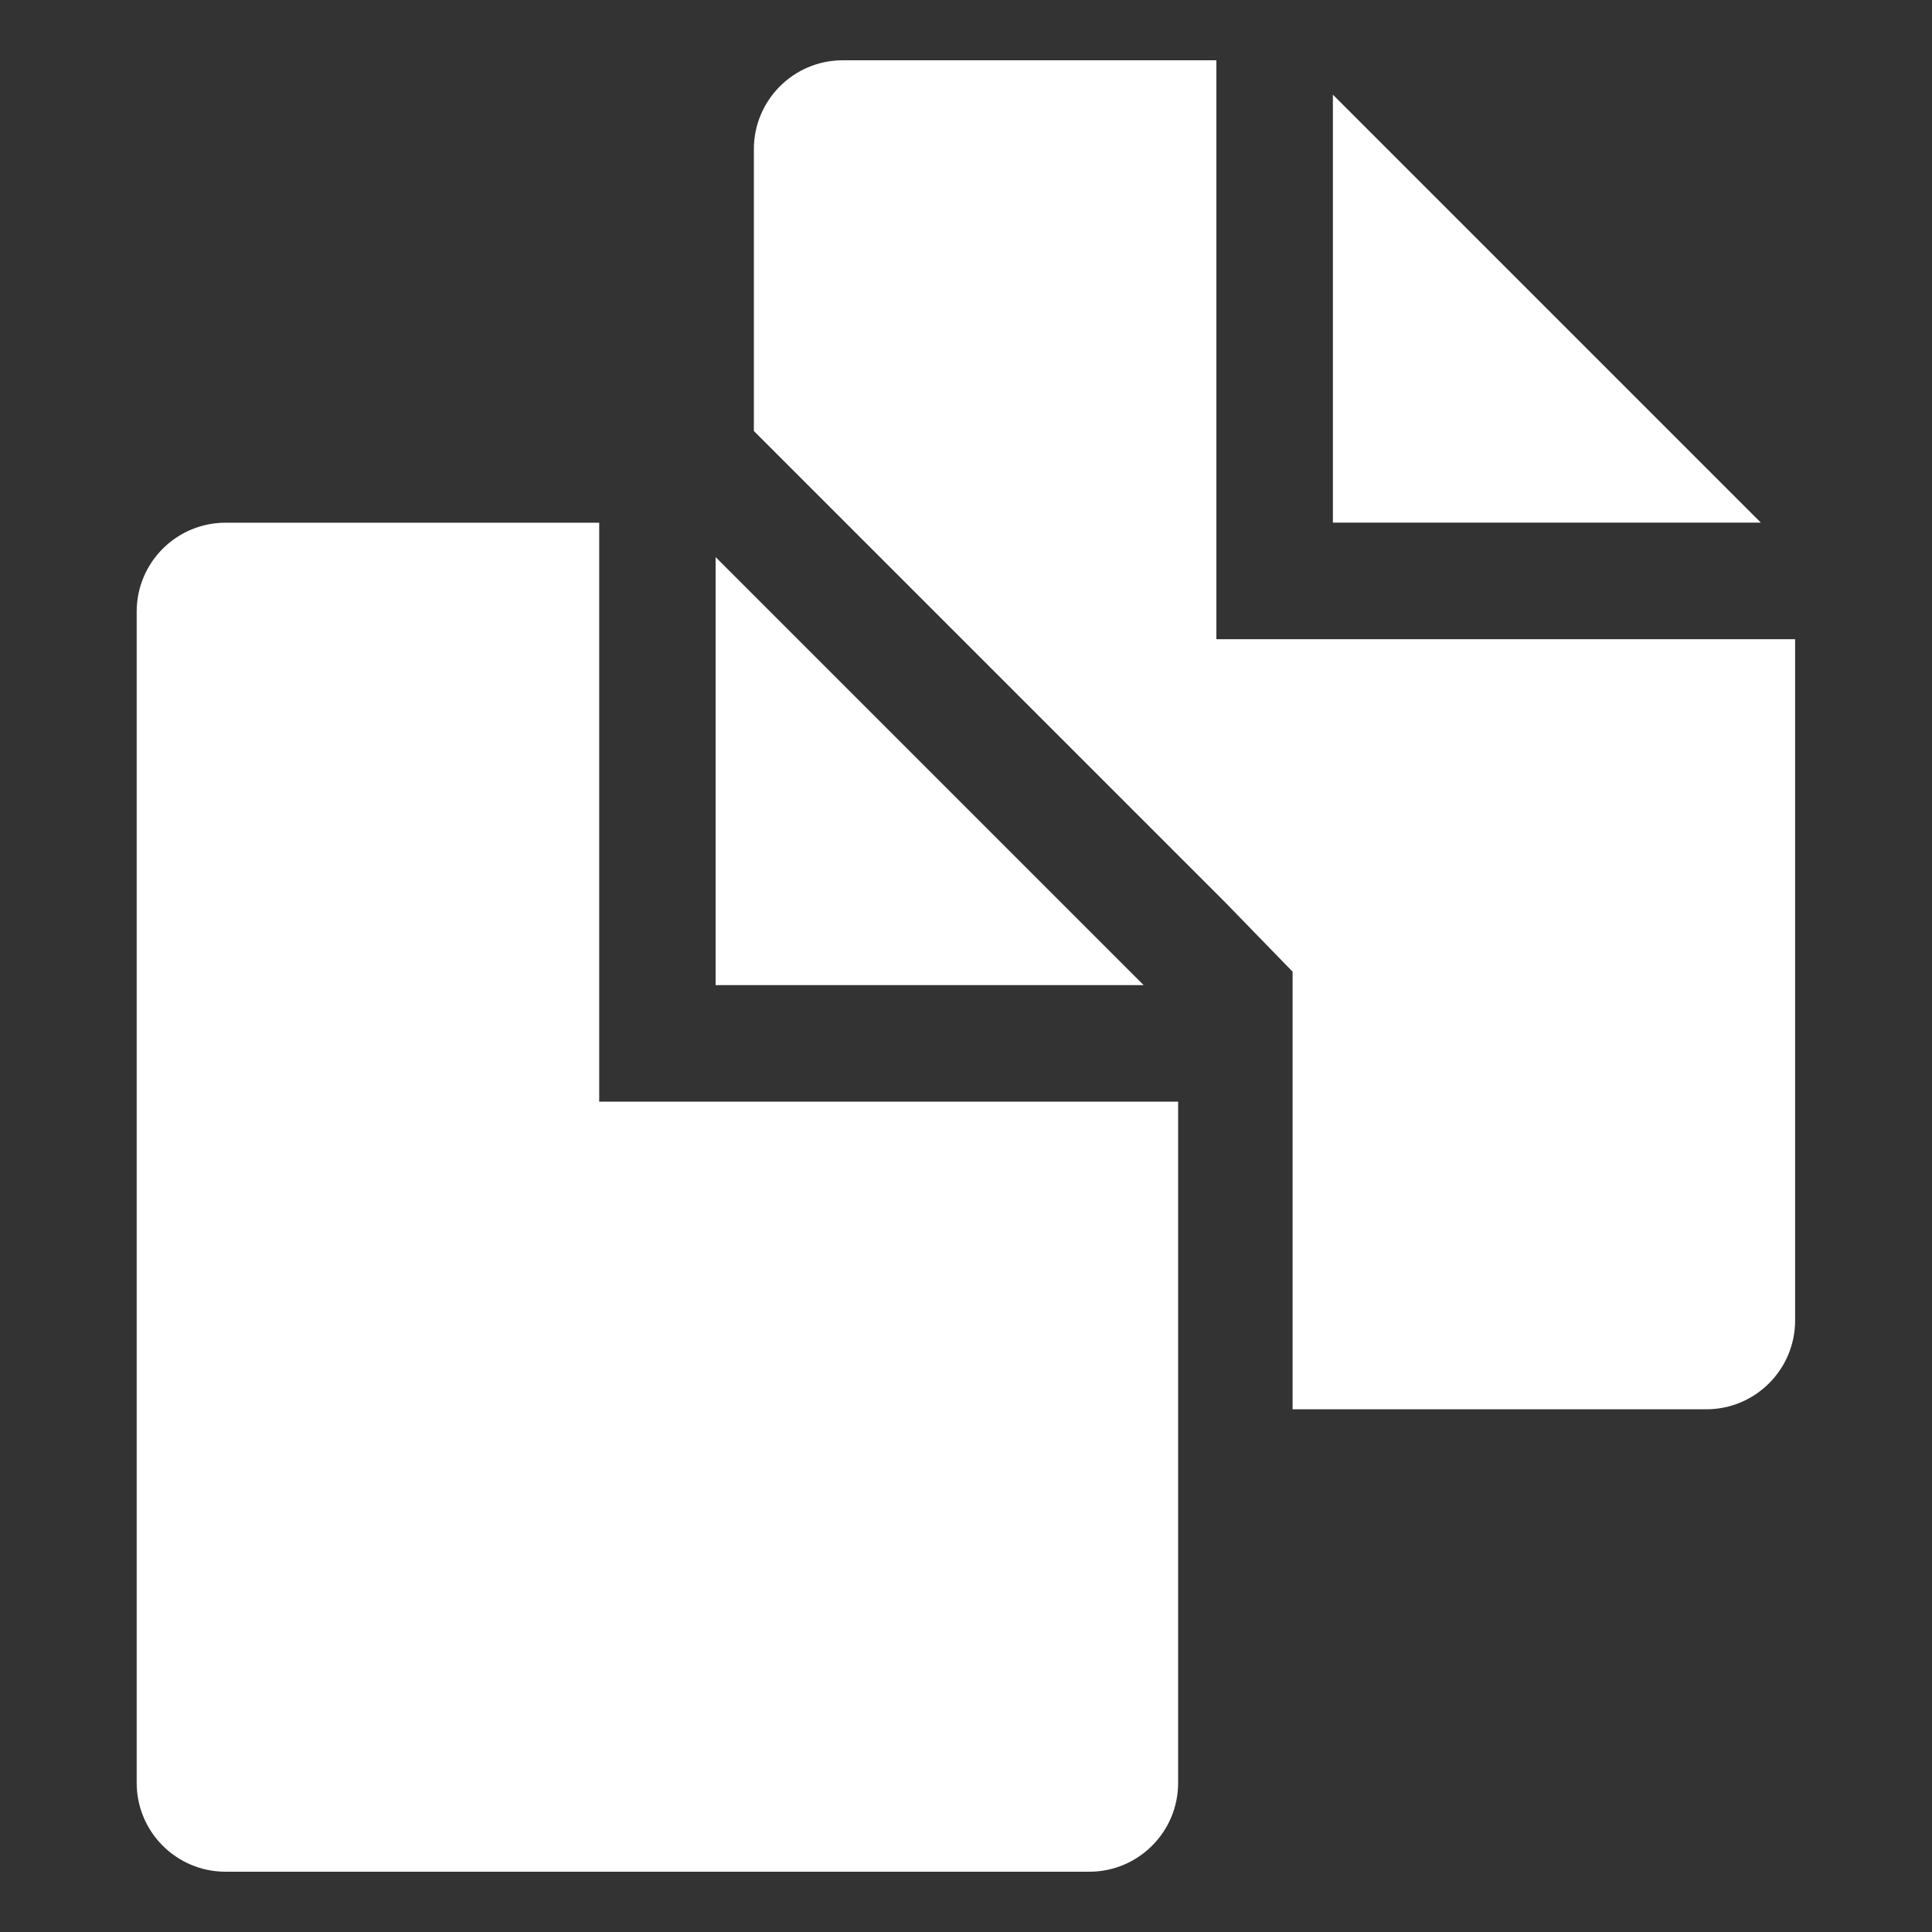 <?xml version="1.0" encoding="UTF-8"?><svg id="Layer_1" xmlns="http://www.w3.org/2000/svg" width="200" height="200" viewBox="0 0 200 200"><rect x="0" y="0" width="200" height="200" fill="#333333" stroke="none"/><defs><style>.cls-1{fill:#fff;stroke-width:0px;}</style></defs><path class="cls-1" d="M137.98,9.8v44.3h44.3l-44.3-44.3Z"/><path class="cls-1" d="M78.04,61.63l-3.96-3.96v44.31h44.31l-40.36-40.36Z"/><path class="cls-1" d="M62.02,54.11H23.35c-5.08,0-9.2,4.12-9.2,9.2v121.25c0,5.08,4.12,9.2,9.2,9.2h89.41c5.08,0,9.2-4.12,9.2-9.2v-70.52h-59.93v-59.93Z"/><path class="cls-1" d="M125.92,66.17V6.24h-38.68c-5.08,0-9.2,4.12-9.2,9.2v29.18l48.85,48.85,6.92,7.12v45.3h42.82c5.08,0,9.2-4.12,9.2-9.2v-70.52s-59.92,0-59.92,0Z"/></svg>